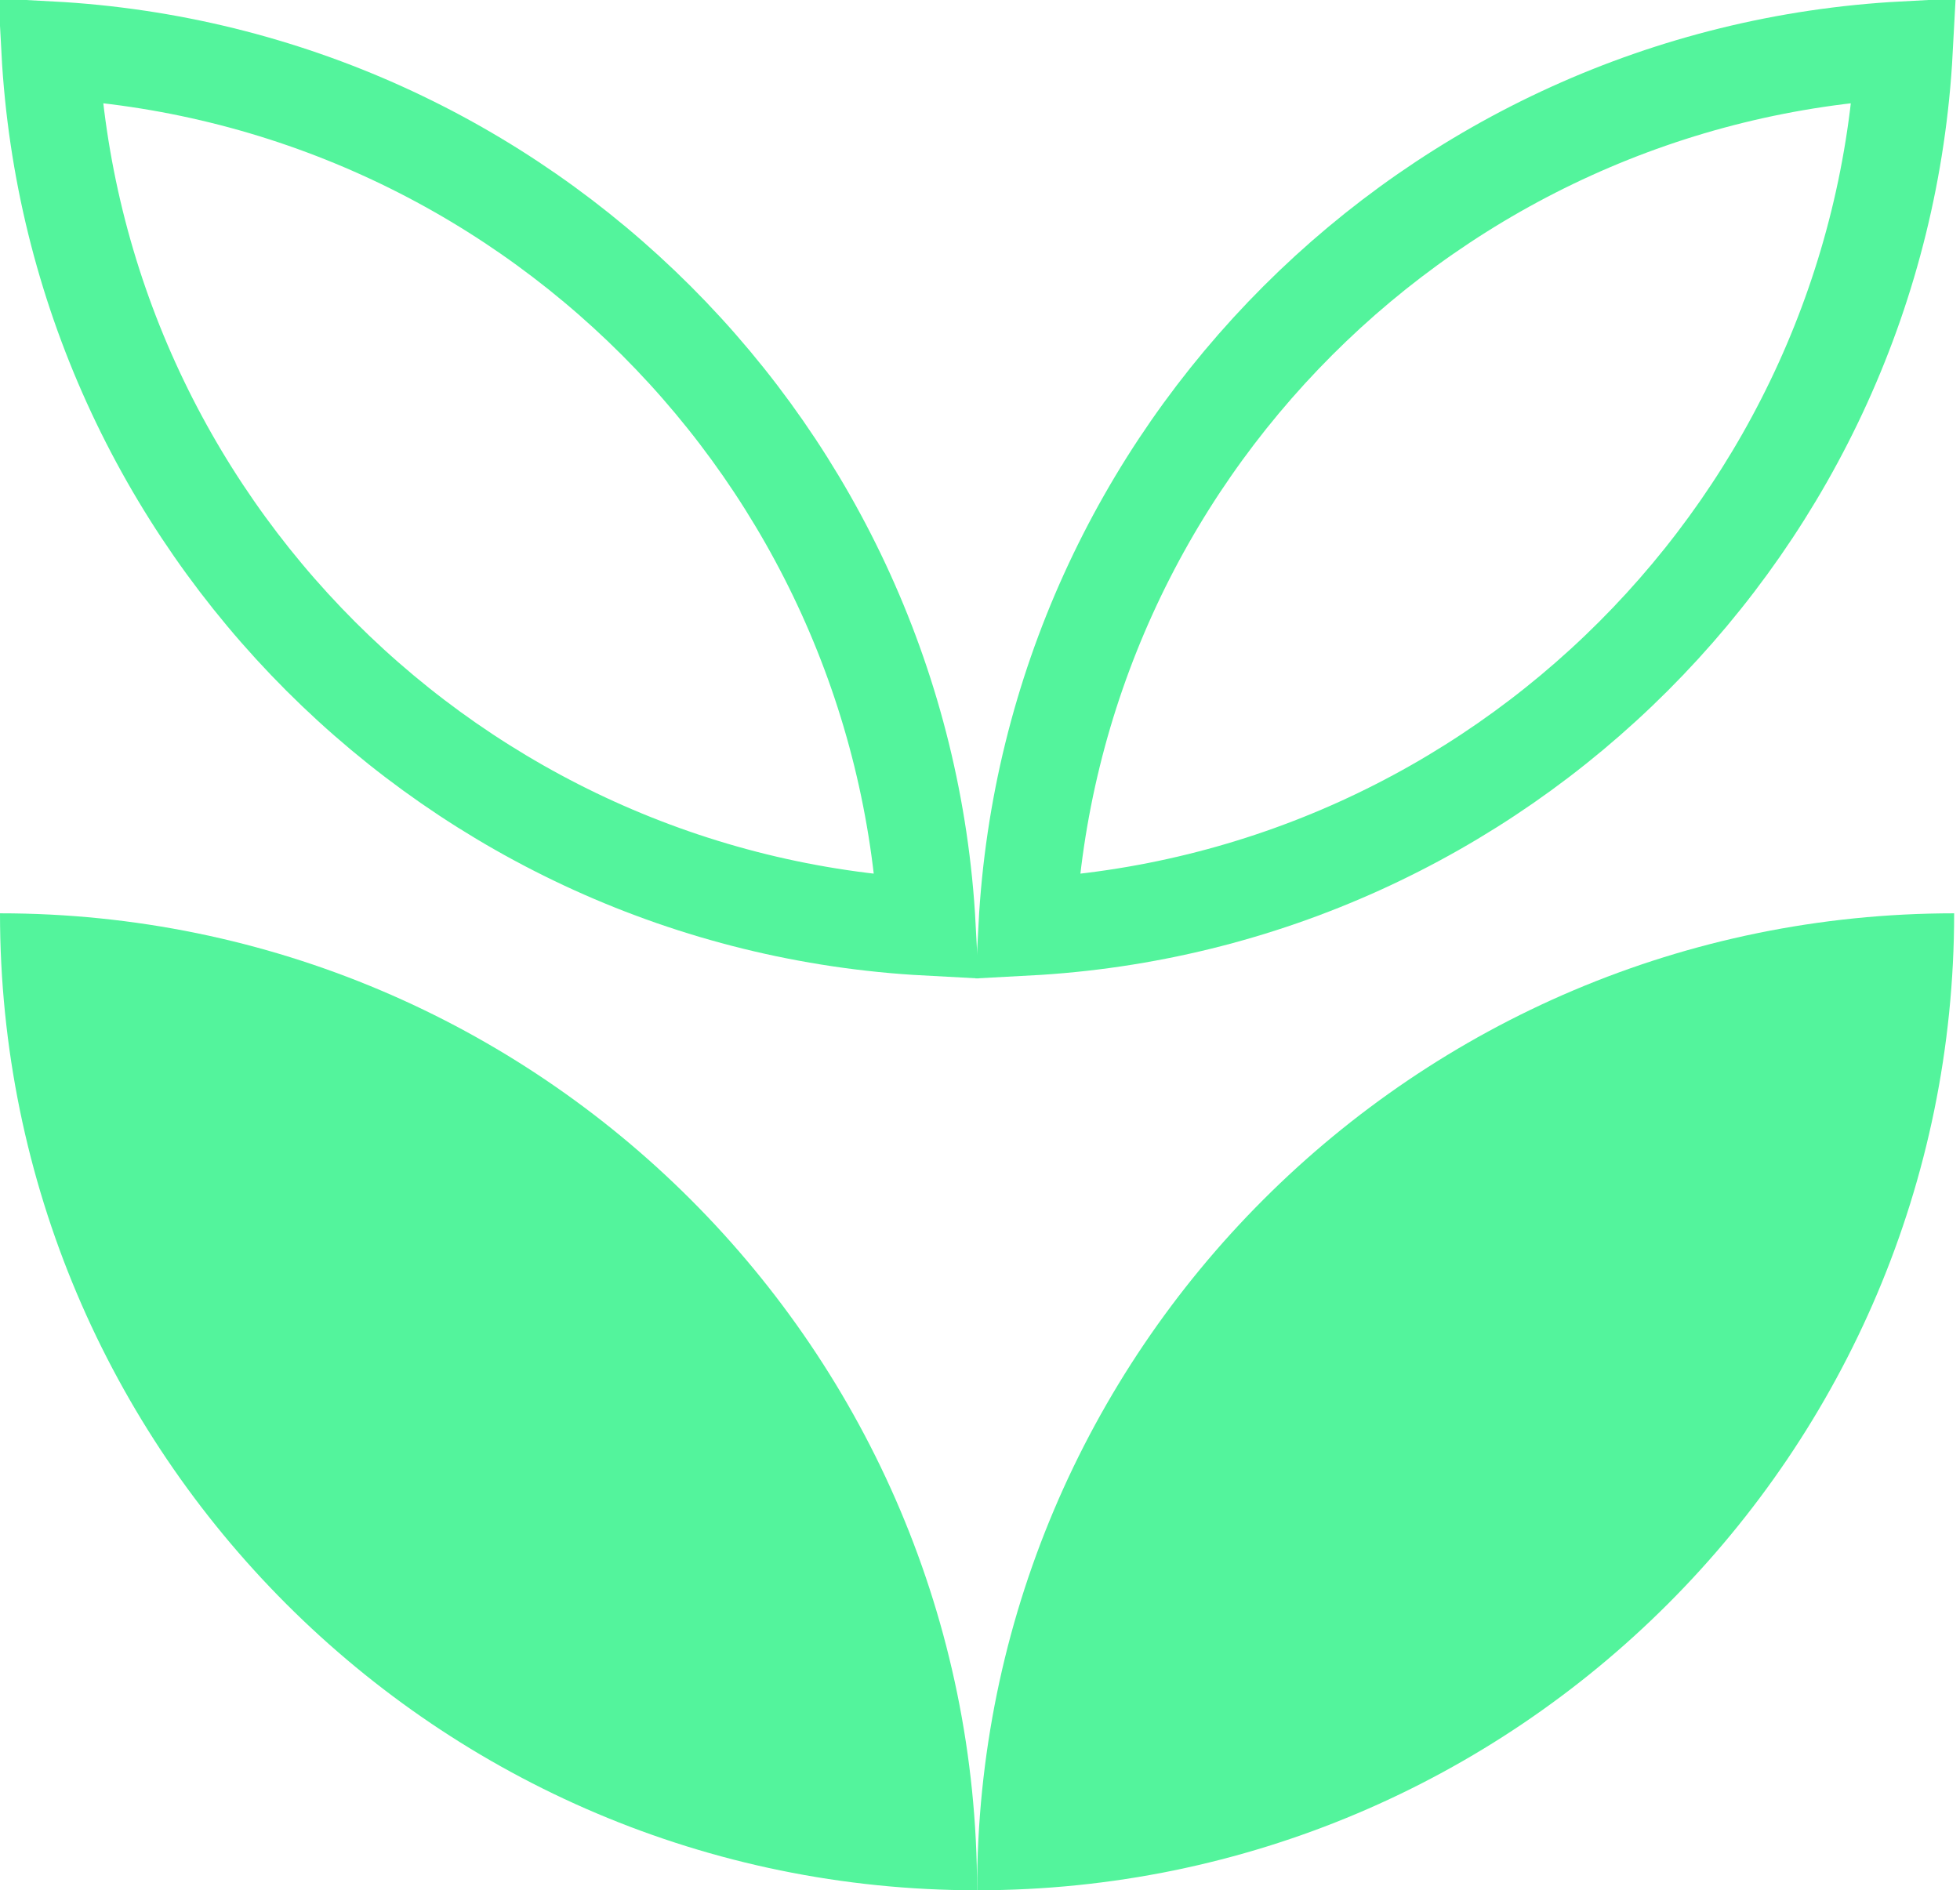 <svg width="282" height="272" viewBox="0 0 282 272" fill="none" xmlns="http://www.w3.org/2000/svg">
<path d="M273.966 7.191C270.351 75.195 215.774 129.772 147.771 133.387C151.386 65.384 205.963 10.807 273.966 7.191Z" stroke="#53F49C" stroke-width="14"/>
<path d="M7.191 7.191C75.195 10.806 129.771 65.384 133.387 133.387C65.384 129.771 10.806 75.195 7.191 7.191Z" stroke="#53F49C" stroke-width="14"/>
<path d="M281.158 131.421C281.158 209.01 218.168 272 140.579 272C140.579 194.411 203.57 131.421 281.158 131.421Z" fill="#53F49C"/>
<path d="M0 131.421C77.589 131.421 140.579 194.411 140.579 272C62.99 272 0 209.01 0 131.421Z" fill="#53F49C"/>
</svg>
